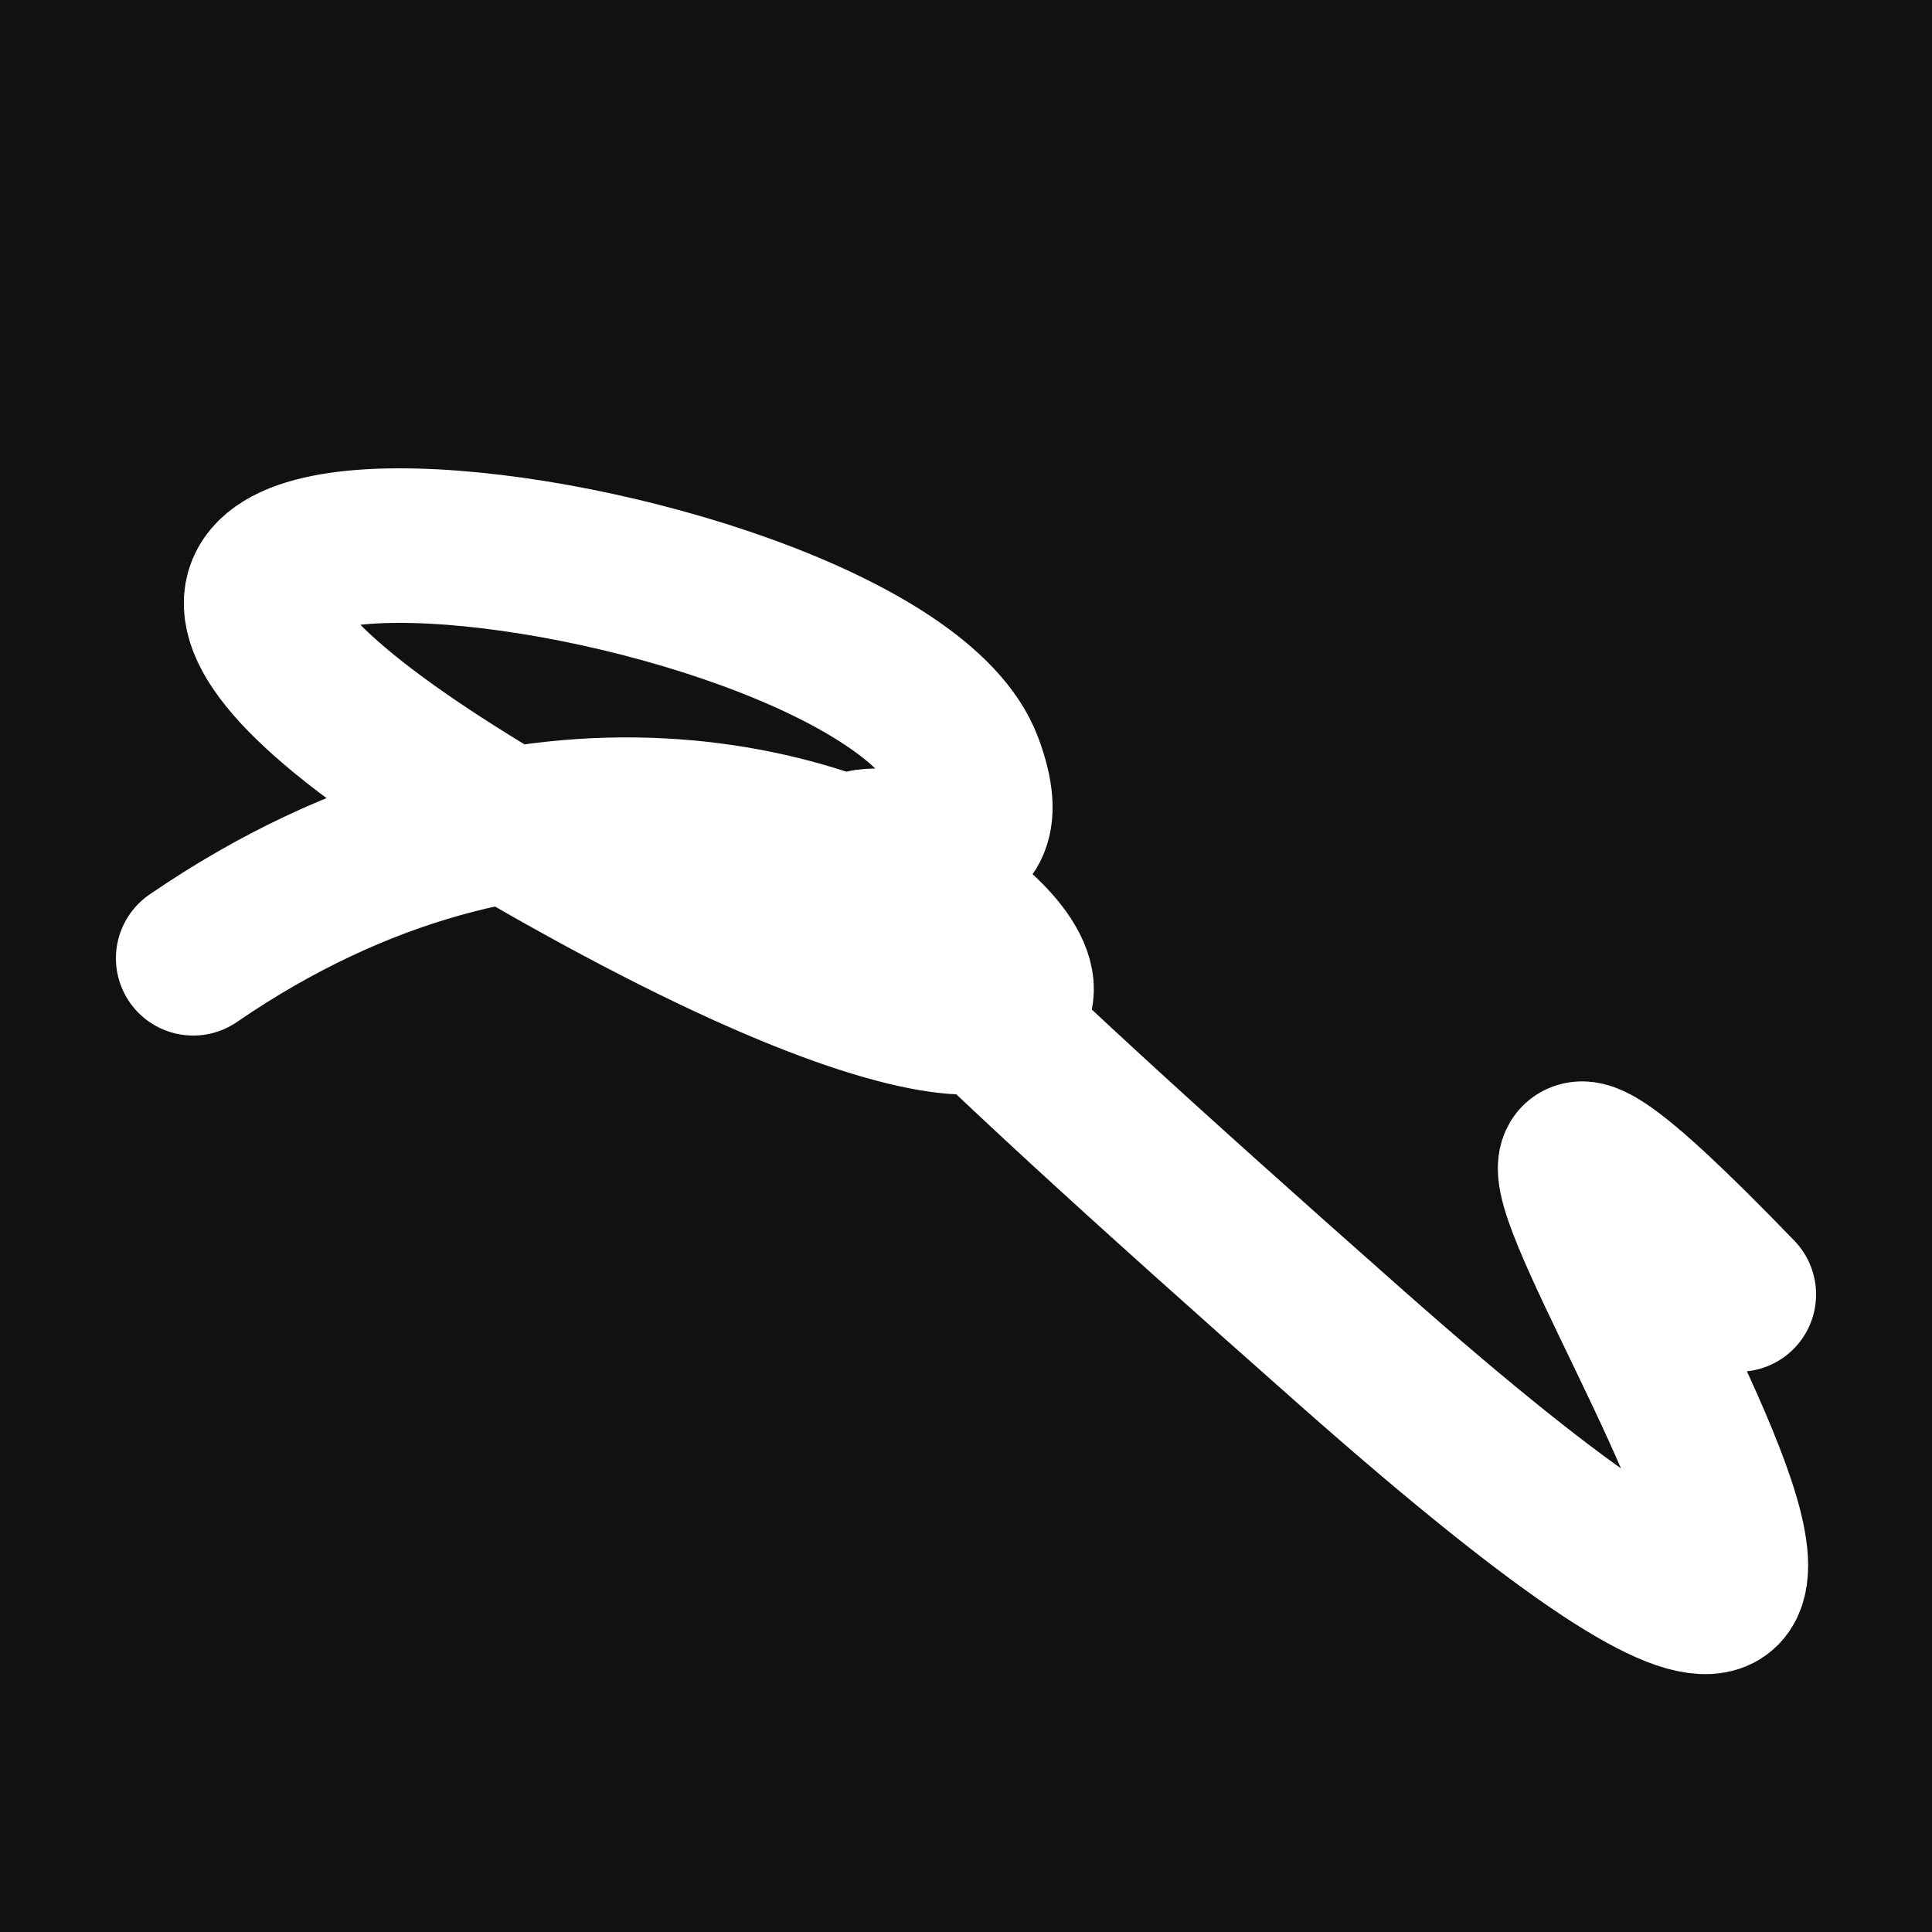 <svg xmlns="http://www.w3.org/2000/svg" version="1.2" viewBox="0 0 500 500"><rect x="0" y="0" width="500" height="500" fill="#111"><animate attributeName="fill" values="#000;#333;#000" dur="0.01s" repeatCount="indefinite"/></rect><path d="M 50,248 C 225,128 374,348 150,224 S 227,136 250,198 S 118,144 350,349 S 310,190 450,335" stroke="#fff" fill="none" stroke-width="40" stroke-linecap="round"><animate attributeName="stroke" values="#fff001;#fd1999;#99fc20" dur="0.1s" repeatCount="indefinite" calcMode="discrete"/><animate attributeName="d" values="M 50,248 C 225,128 374,348 150,224 S 227,136 250,198 S 118,144 350,349 S 310,190 450,335;M 50,347 C 187,156 125,198 150,175 S 345,136 250,248 S 189,399 350,224 S 248,215 450,160;M 50,175 C 156,225 198,374 150,248 S 390,302 250,224 S 292,382 350,198 S 215,310 450,240;M 50,248 C 225,128 374,348 150,224 S 227,136 250,198 S 118,144 350,349 S 310,190 450,335;M 50,224 C 128,248 348,199 150,198 S 305,193 250,349 S 299,170 350,163 S 190,285 450,152;M 50,198 C 248,215 199,113 150,349 S 131,366 250,163 S 299,219 350,237 S 285,302 450,344;M 50,248 C 225,128 374,348 150,224 S 227,136 250,198 S 118,144 350,349 S 310,190 450,335" dur="0.95s" repeatCount="indefinite"/><animate attributeName="stroke-width" values="10;50;10" dur="0.7s" repeatCount="indefinite"/></path></svg>